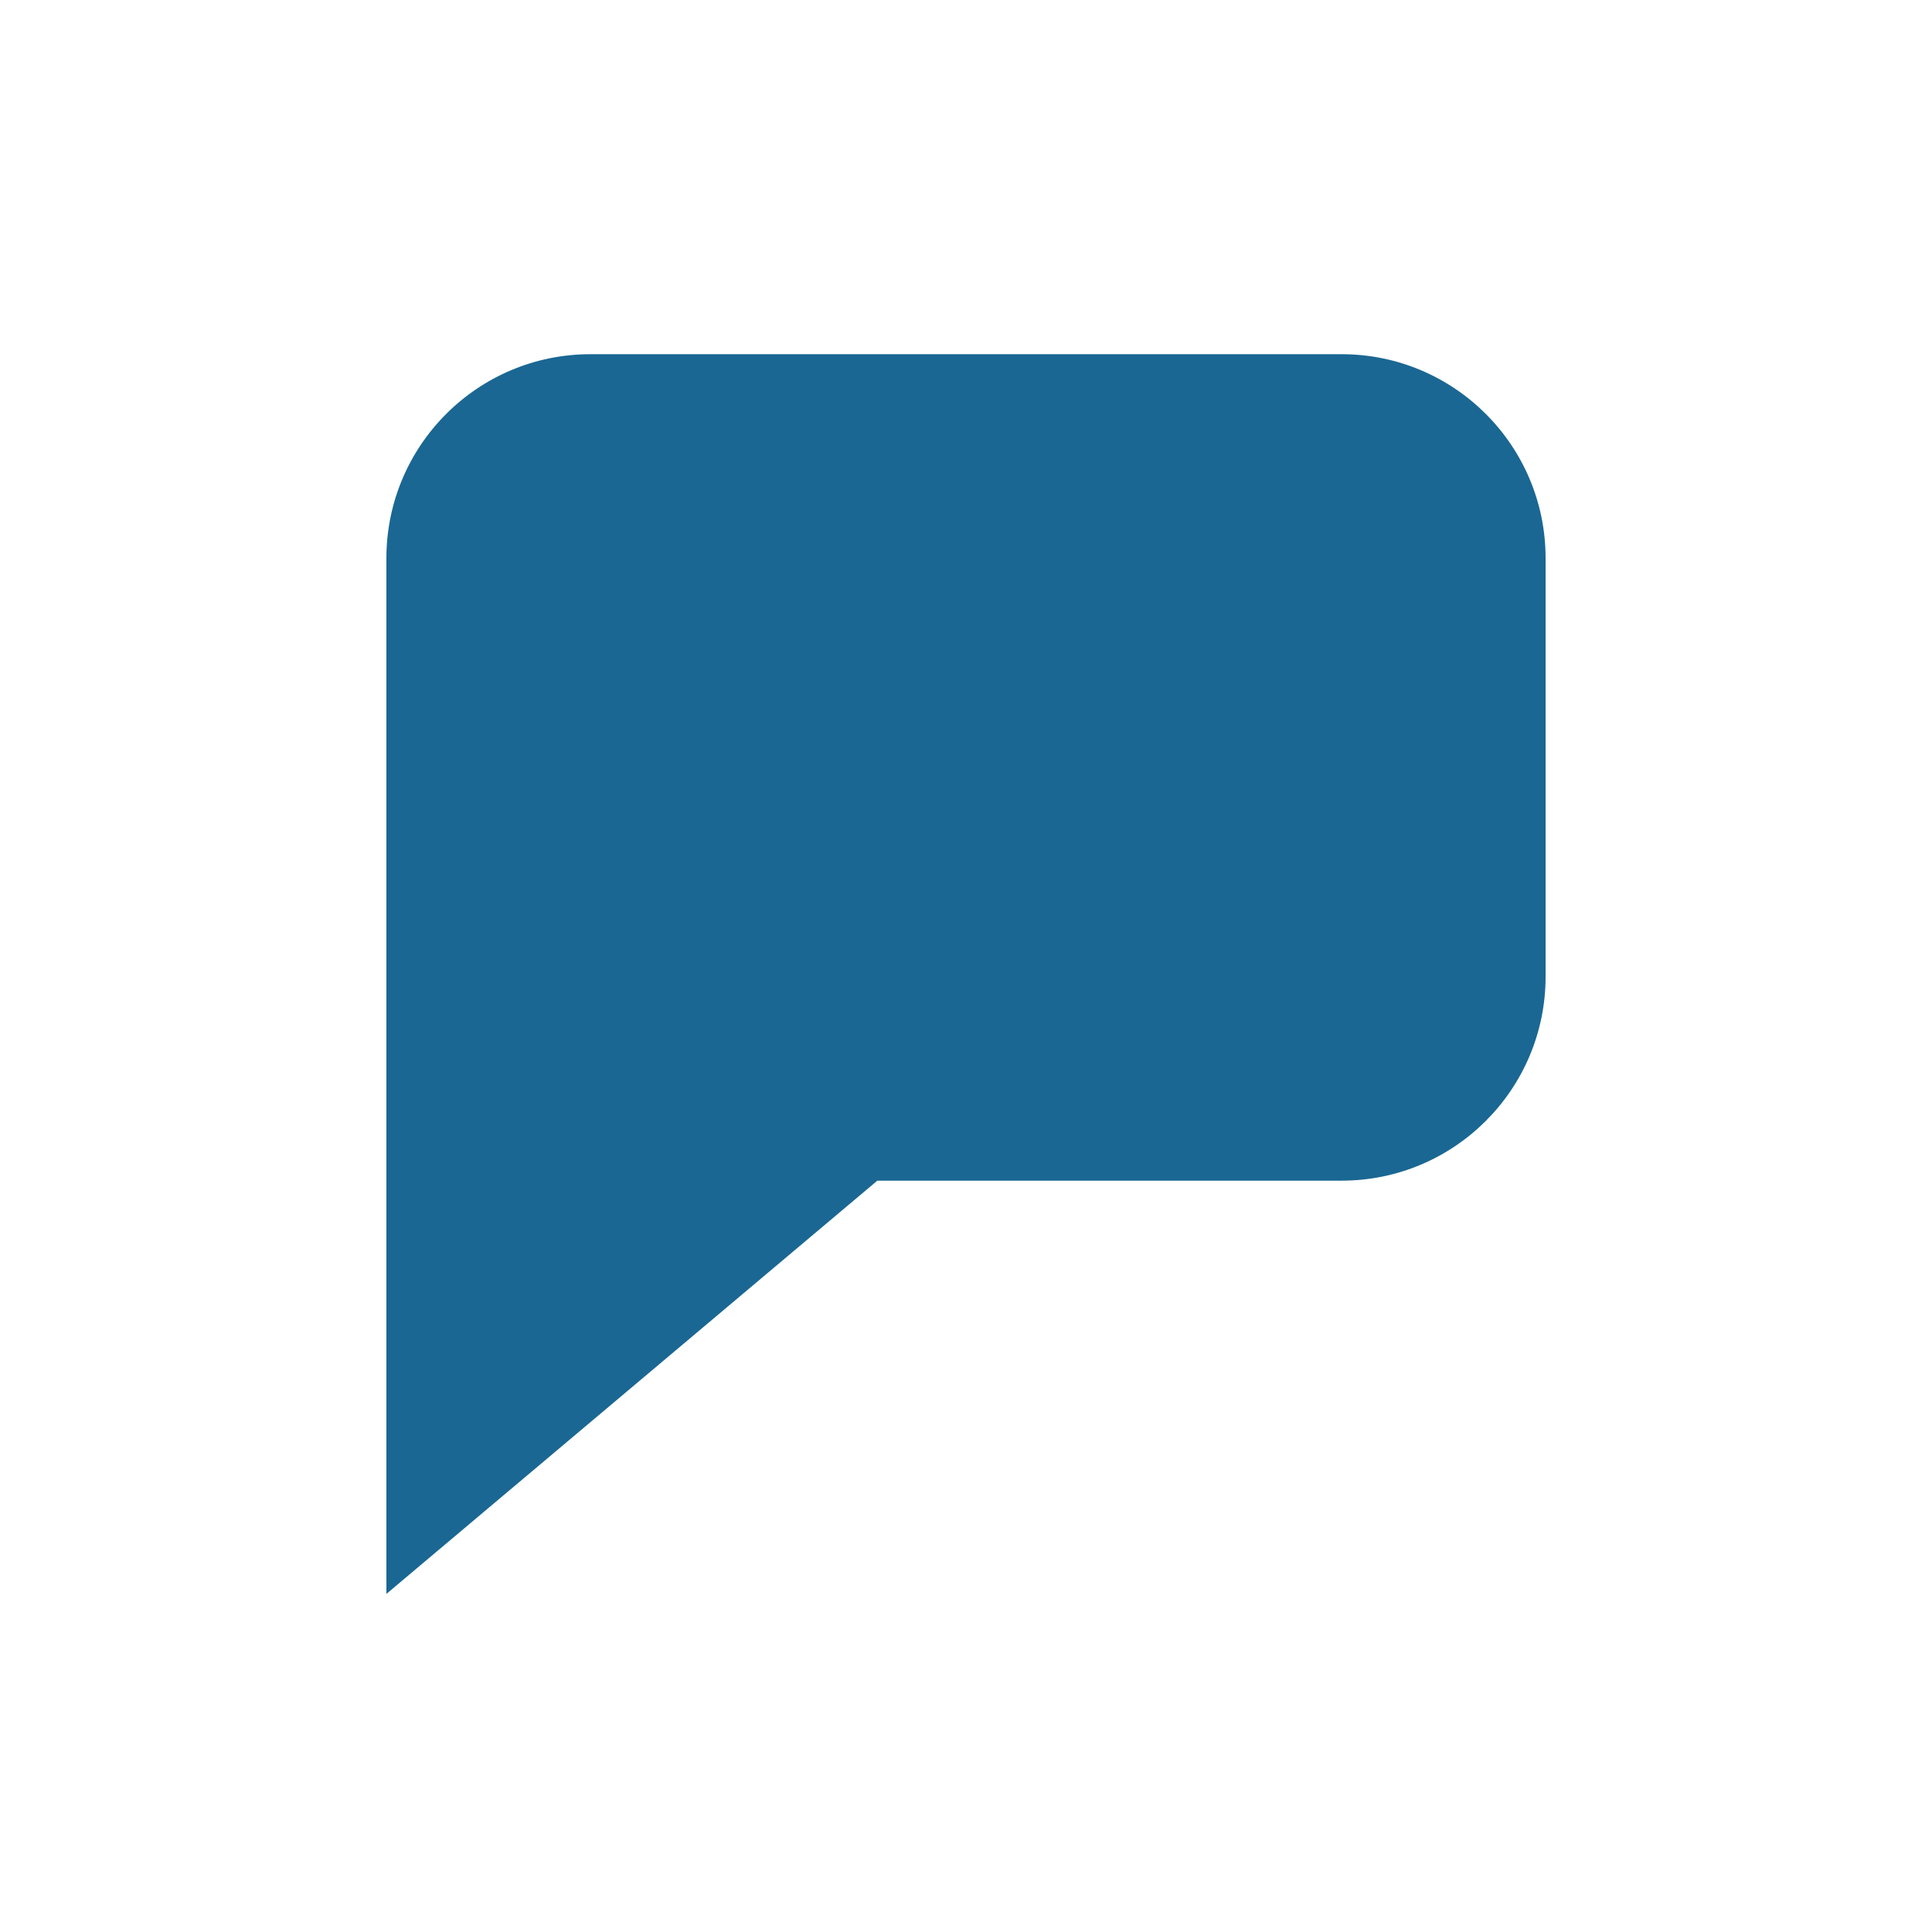 <?xml version="1.0" encoding="UTF-8"?>
<svg width="120px" height="120px" viewBox="0 0 120 120" version="1.1" xmlns="http://www.w3.org/2000/svg" xmlns:xlink="http://www.w3.org/1999/xlink">
    <title>pelayo/icon/pelayo_principal</title>
    <g id="pelayo/icon/pelayo_principal" stroke="none" stroke-width="1" fill="none" fill-rule="evenodd" opacity="0.9">
        <path d="M24,34.674 C24,27.674 29.674,22 36.674,22 L83.326,22 C90.326,22 96,27.674 96,34.674 L96,60.659 C96,67.659 90.326,73.333 83.326,73.333 L54.493,73.333 L24,99 L24,34.674 Z" id="Combined-Shape" fill="#015787"></path>
    </g>
</svg>